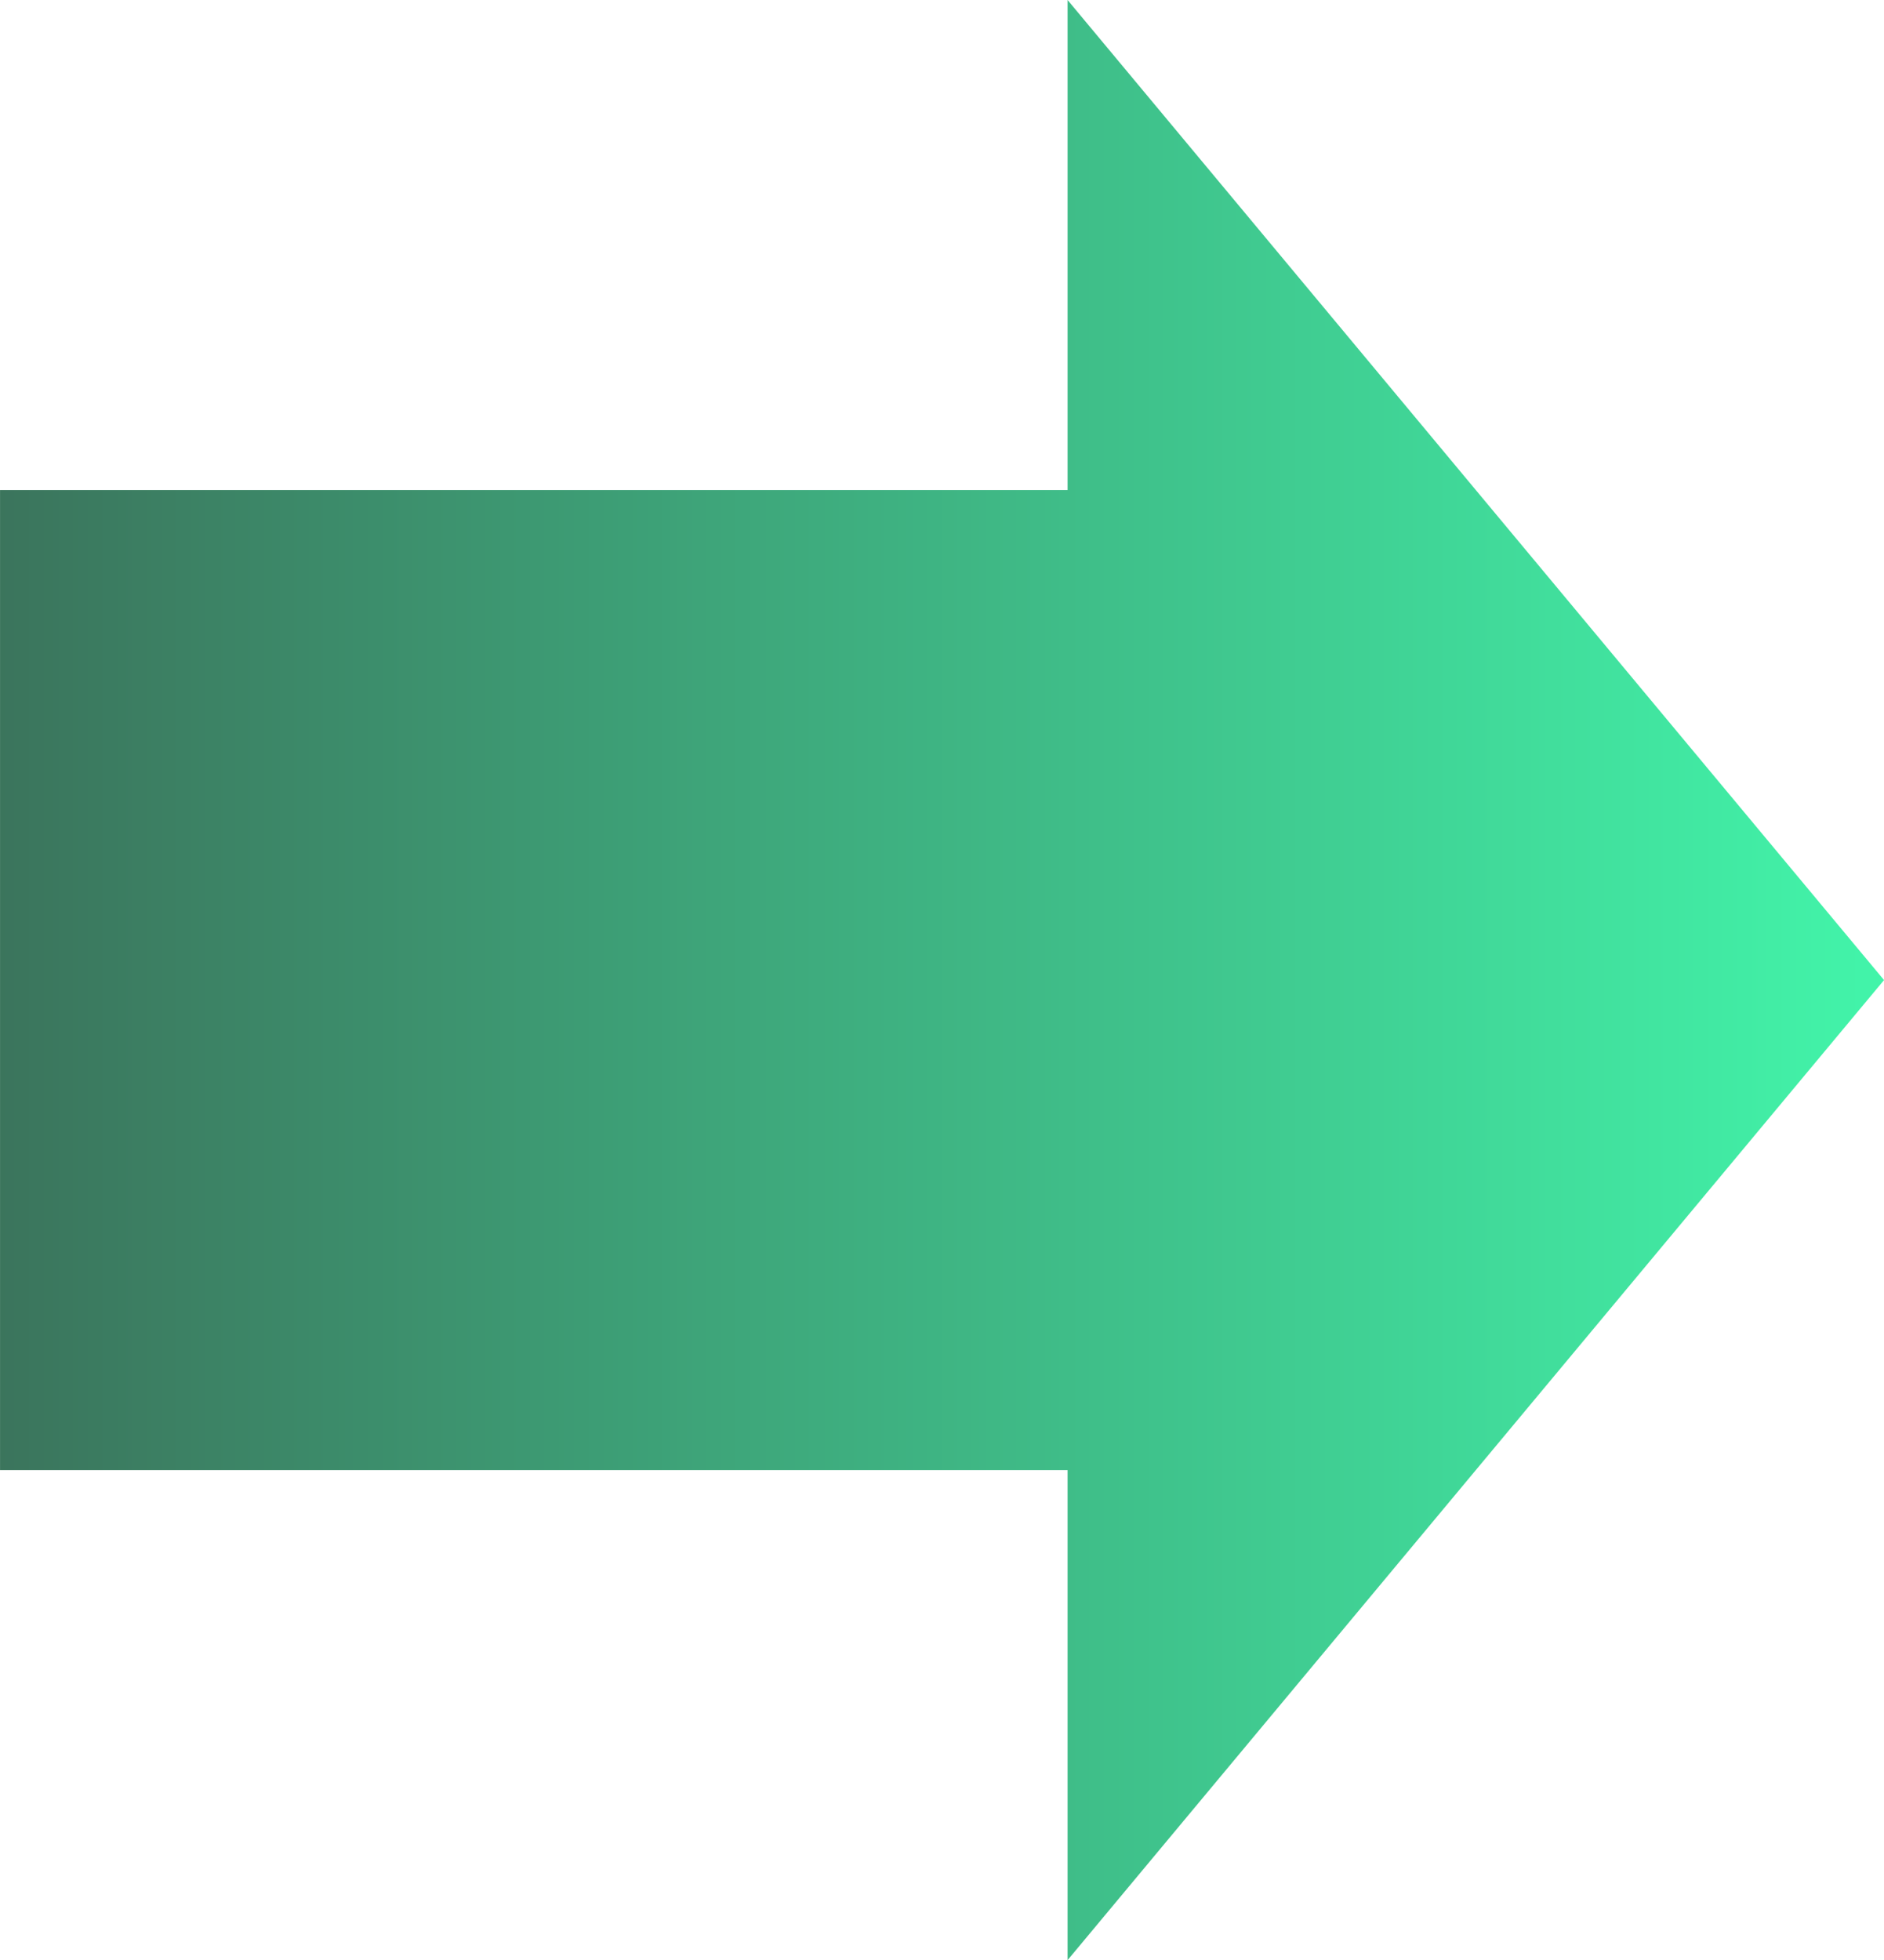 <svg xmlns="http://www.w3.org/2000/svg" xmlns:xlink="http://www.w3.org/1999/xlink" width="57.688" height="60" viewBox="0 0 57.688 60"><defs><linearGradient id="a" x1="0.5" x2="0.5" y2="1" gradientUnits="objectBoundingBox"><stop offset="0" stop-color="#3b745c"/><stop offset="1" stop-color="#42f5aa"/></linearGradient></defs><path d="M-.852,32.688h15V0h30V32.688h15l-30,25Z" transform="translate(0.001 59.148) rotate(-90)" fill="url(#a)"/></svg>